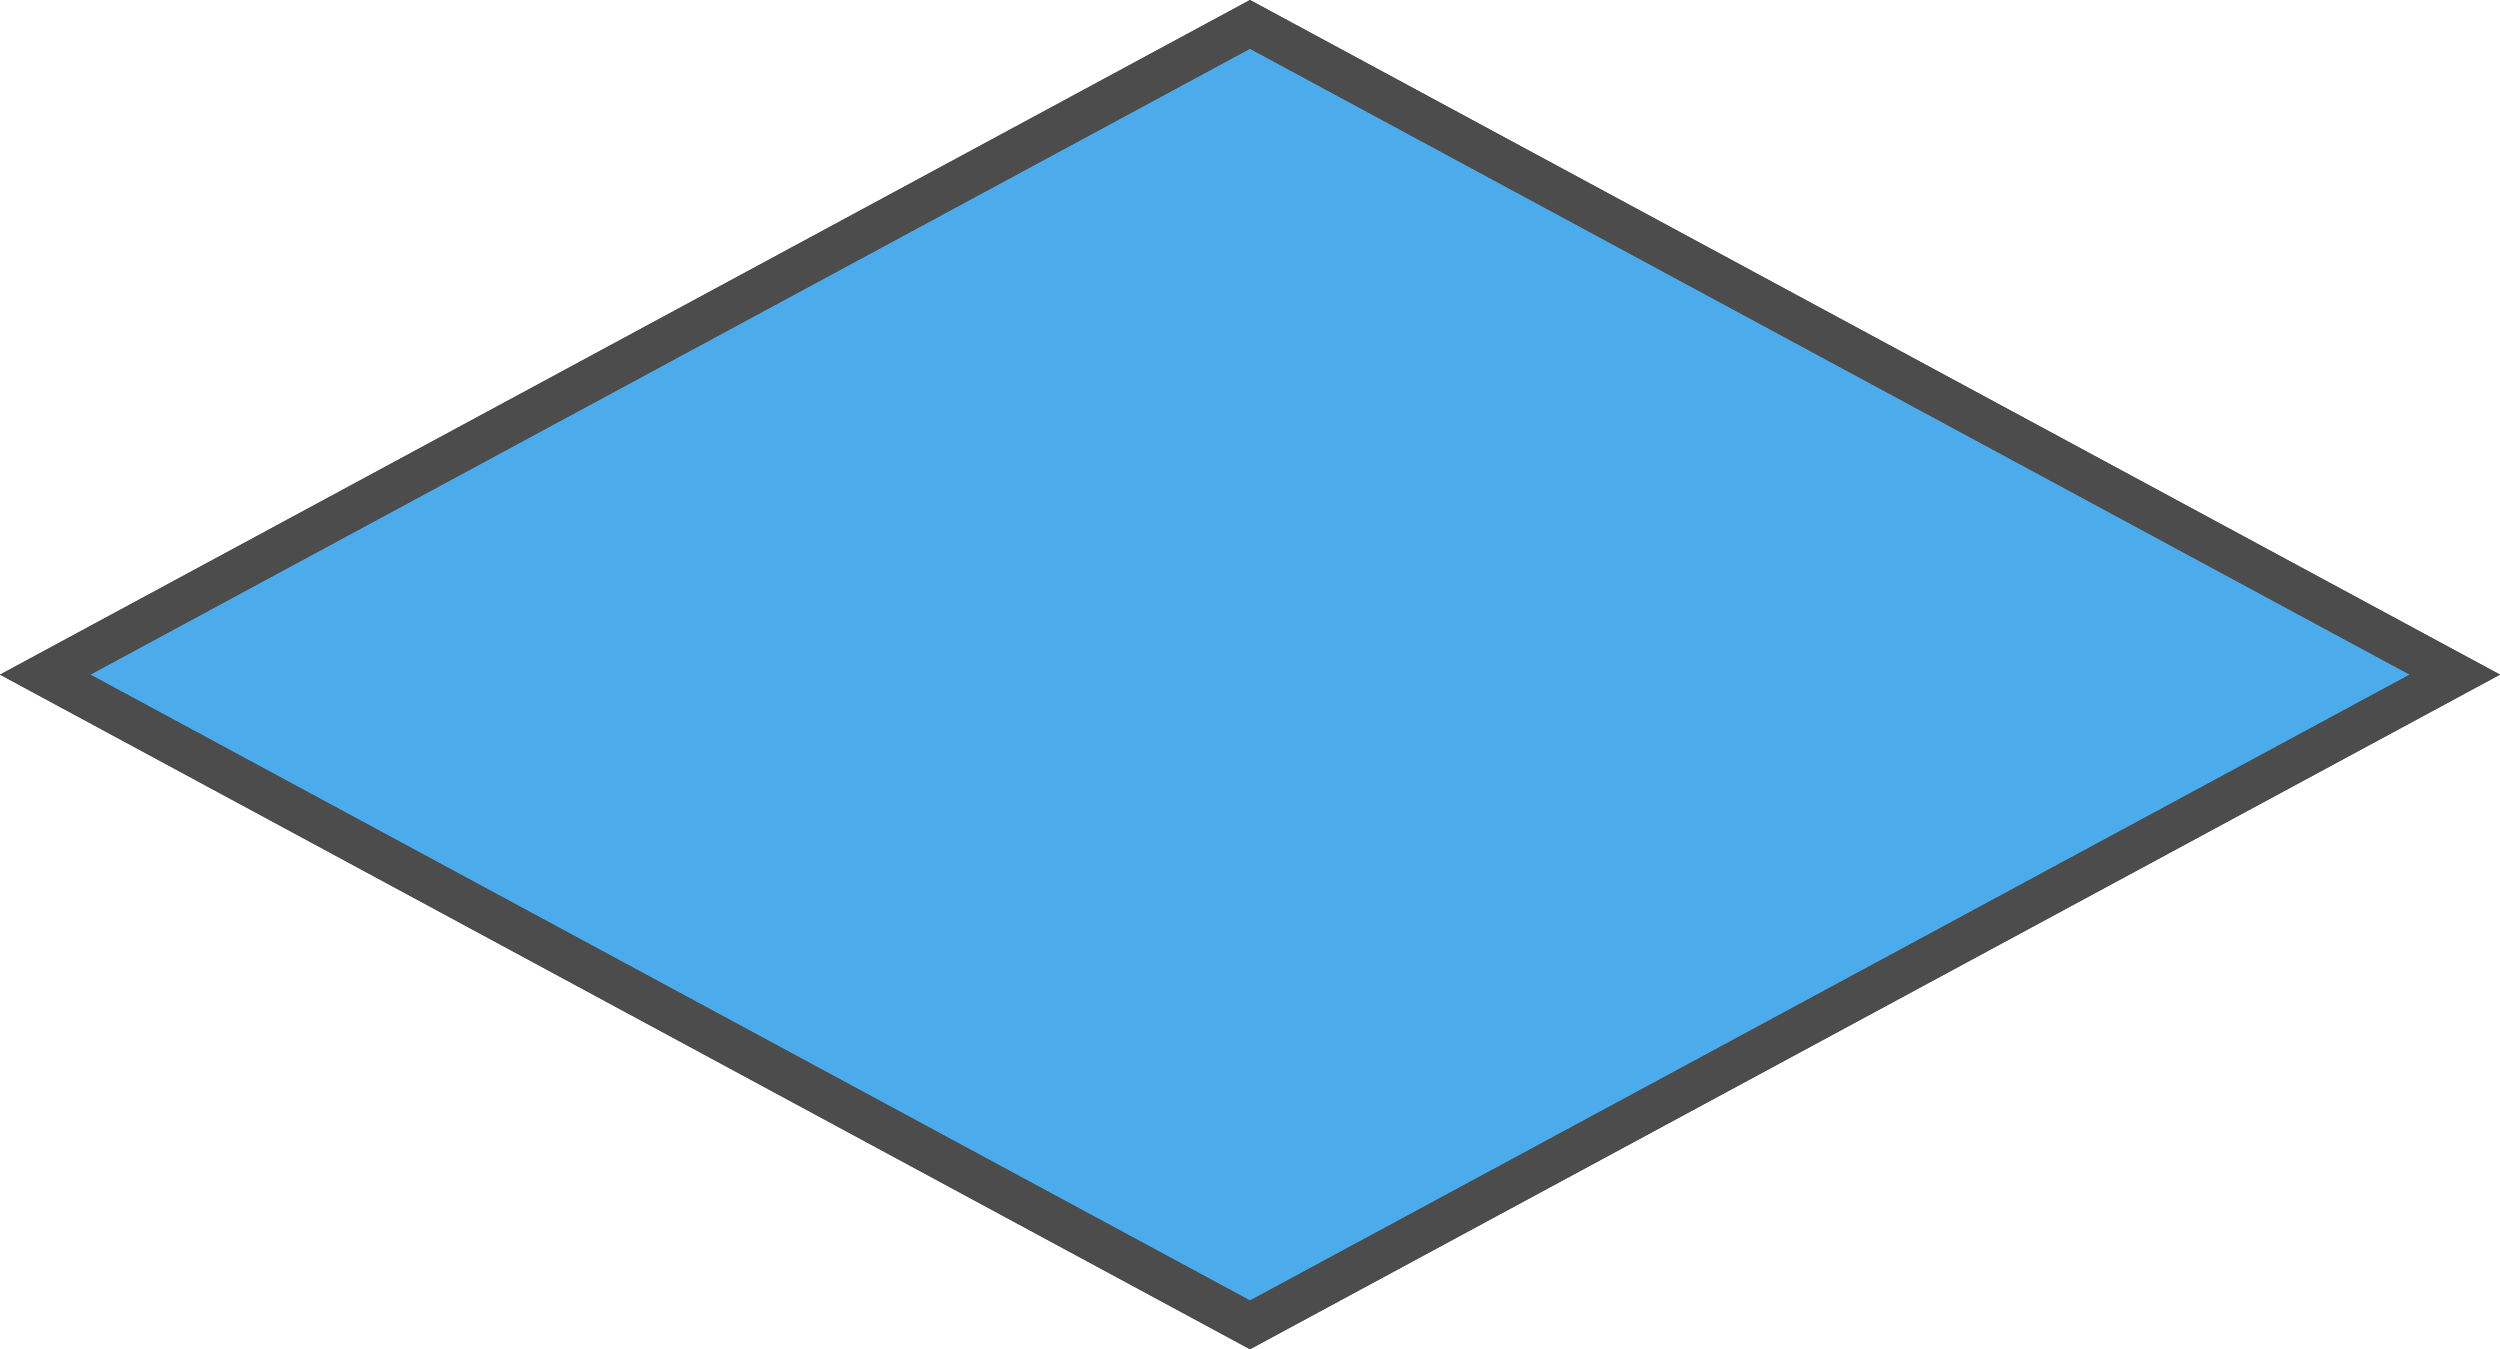 <?xml version="1.0" encoding="UTF-8"?>
<svg xmlns="http://www.w3.org/2000/svg" width="291.627" height="157.39" viewBox="0 0 291.627 157.39">
  <g id="Group_1165" data-name="Group 1165" transform="translate(-1027.928 -3751.875)" opacity="0.7">
    <path id="Path_282" data-name="Path 282" d="M77.57,315.047,1.716,174.5,77.57,33.948,153.424,174.5Z" transform="translate(1348.239 3753) rotate(90)" fill="#0087e2" stroke="#000" stroke-width="5"></path>
    <path id="Path_283" data-name="Path 283" d="M77.57,315.047,1.716,174.5,77.57,33.948,153.424,174.5Z" transform="translate(1348.239 3753) rotate(90)" fill="none" stroke="#000" stroke-miterlimit="10" stroke-width="5"></path>
  </g>
</svg>
